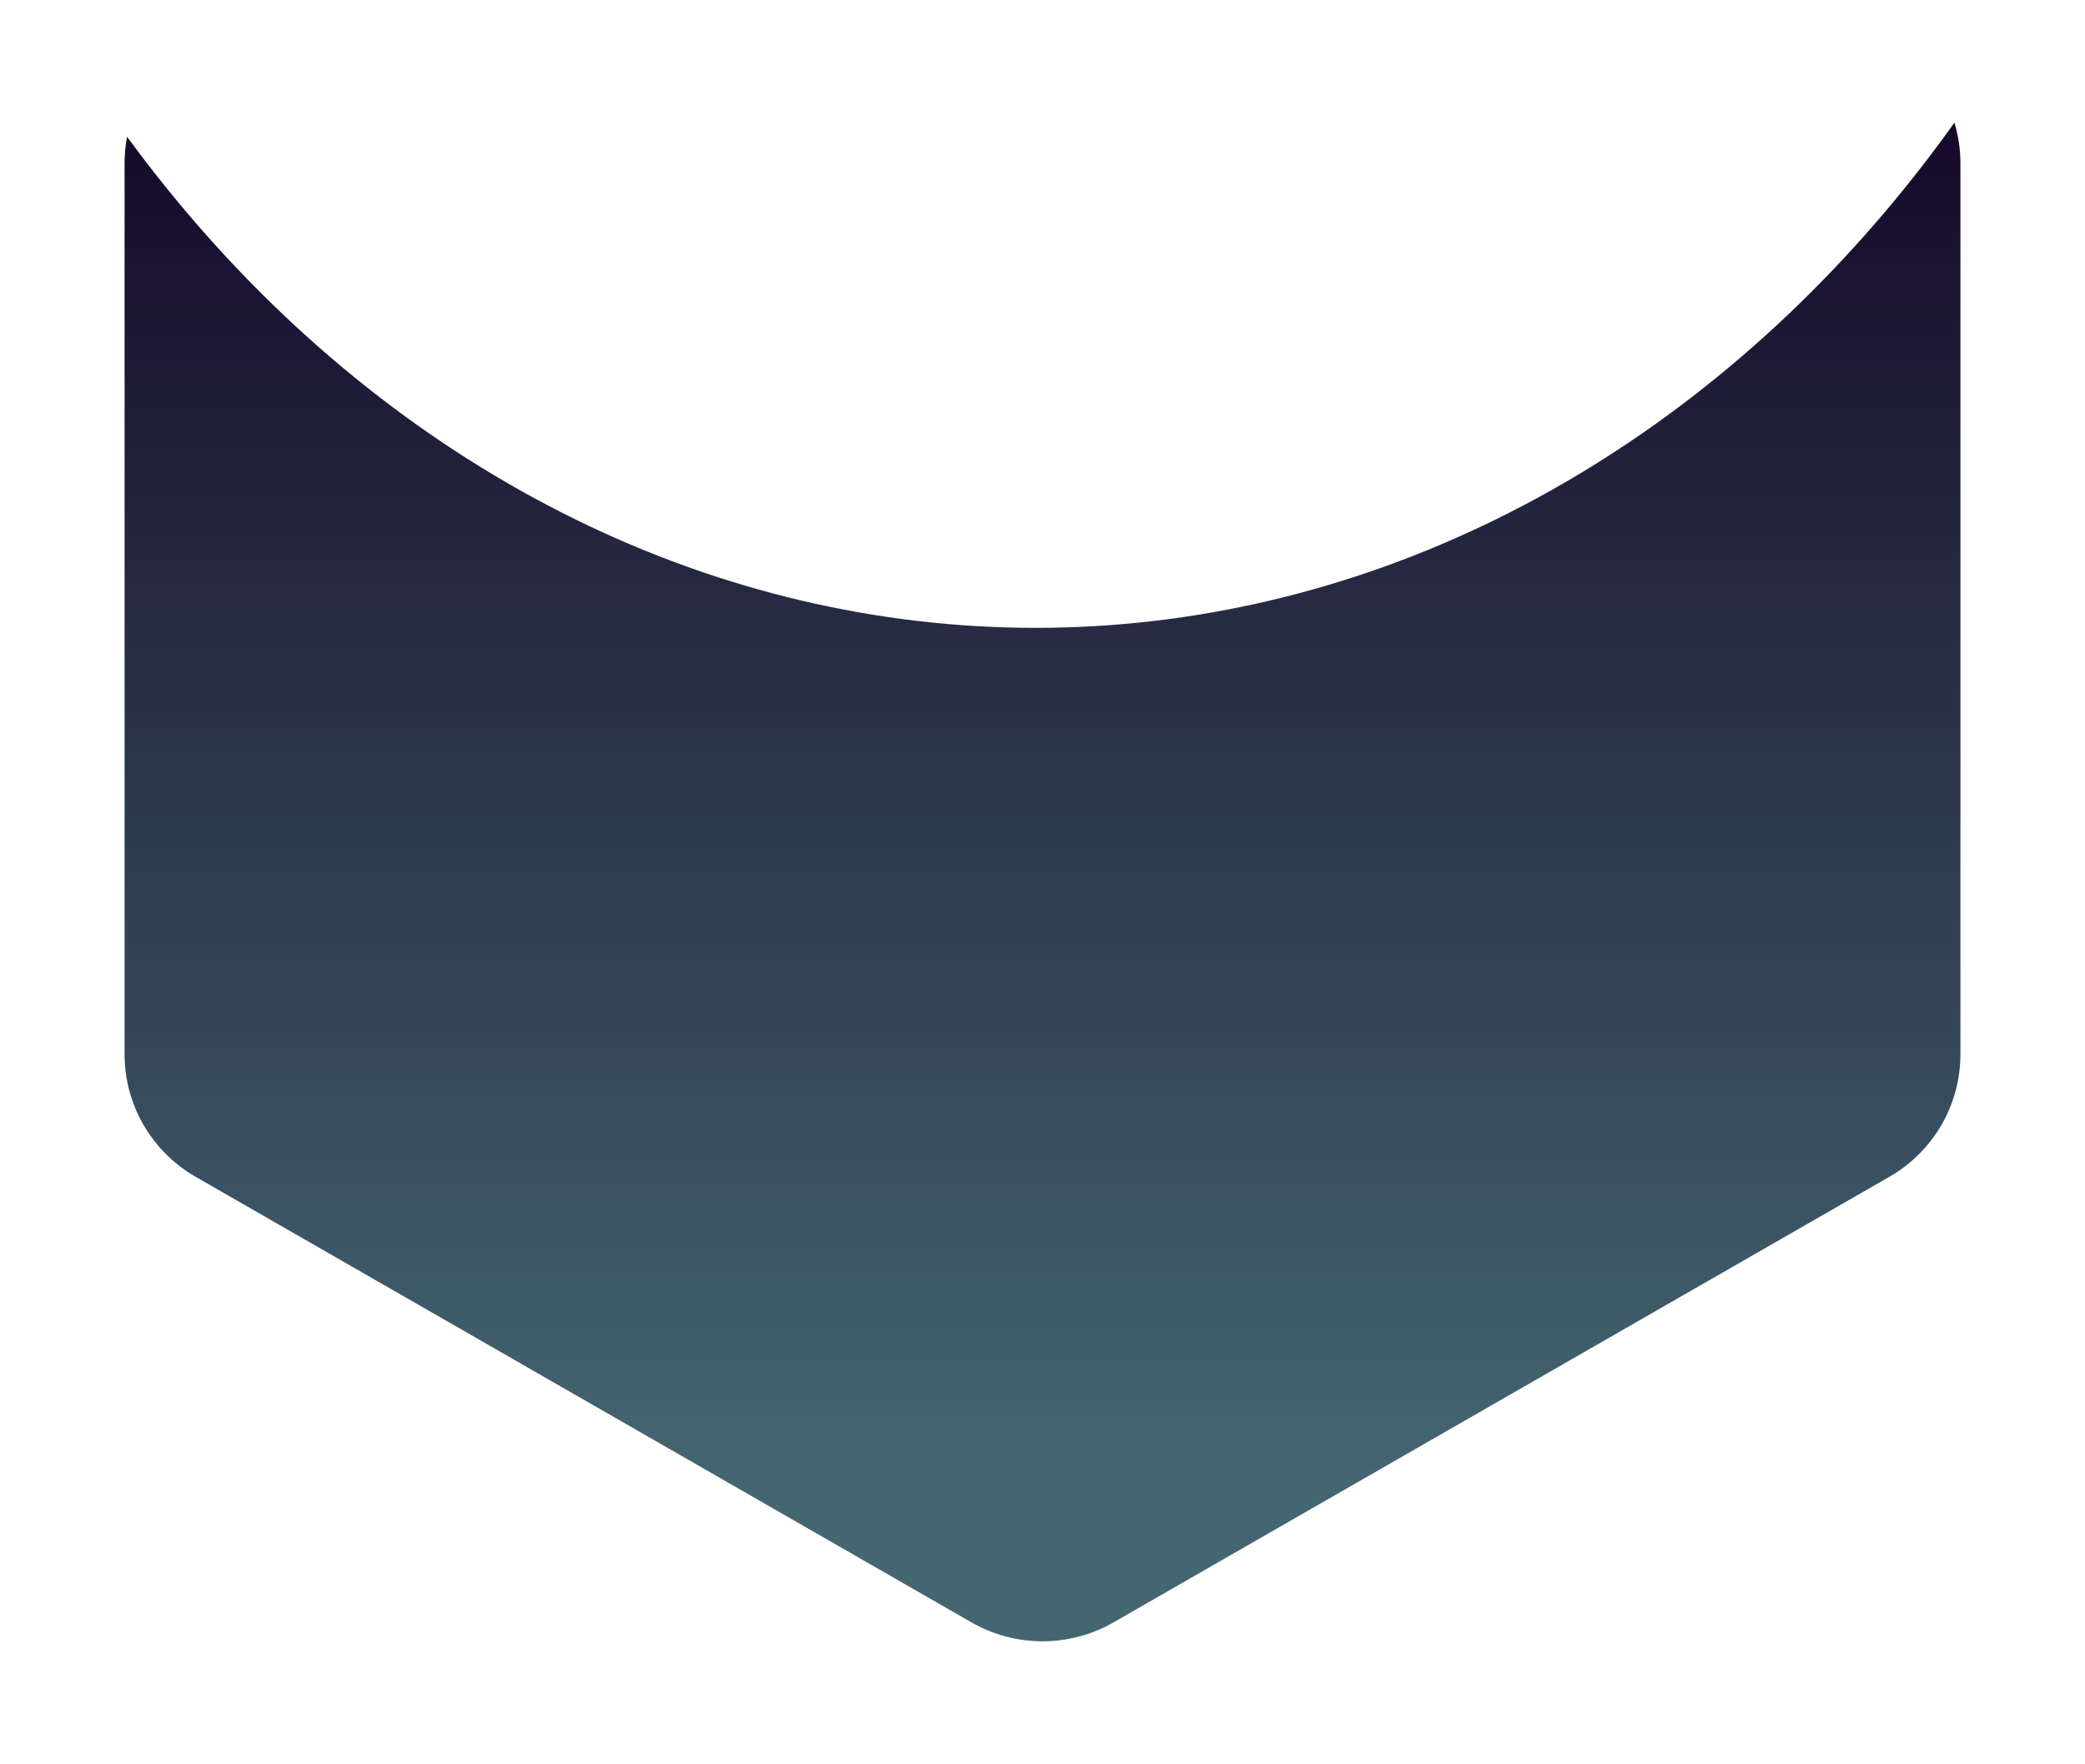 <svg width="318" height="269" viewBox="0 0 318 269" fill="none" xmlns="http://www.w3.org/2000/svg">
<g filter="url(#filter0_d_6266_92914)">
<path fill-rule="evenodd" clip-rule="evenodd" d="M19.382 17.162C22.183 20.982 25.099 24.691 28.126 28.28C45.175 48.497 65.415 64.534 87.691 75.475C109.966 86.417 133.841 92.048 157.952 92.048C182.063 92.048 205.938 86.417 228.214 75.475C250.49 64.534 270.73 48.497 287.779 28.28C291.374 24.018 294.812 19.587 298.086 15C298.684 16.983 299 19.067 299 21.196V157.099C299 164.802 294.869 171.919 288.163 175.77L169.837 243.722C163.131 247.573 154.869 247.573 148.163 243.722L29.837 175.77C23.131 171.919 19 164.802 19 157.099V21.196C19 19.828 19.13 18.478 19.382 17.162Z" fill="url(#paint0_linear_6266_92914)"/>
</g>
<defs>
<filter id="filter0_d_6266_92914" x="0.475" y="0.18" width="317.05" height="268.659" filterUnits="userSpaceOnUse" color-interpolation-filters="sRGB">
<feFlood flood-opacity="0" result="BackgroundImageFix"/>
<feColorMatrix in="SourceAlpha" type="matrix" values="0 0 0 0 0 0 0 0 0 0 0 0 0 0 0 0 0 0 127 0" result="hardAlpha"/>
<feOffset dy="3.705"/>
<feGaussianBlur stdDeviation="9.262"/>
<feComposite in2="hardAlpha" operator="out"/>
<feColorMatrix type="matrix" values="0 0 0 0 0.68 0 0 0 0 0.912 0 0 0 0 0.643 0 0 0 0.4 0"/>
<feBlend mode="normal" in2="BackgroundImageFix" result="effect1_dropShadow_6266_92914"/>
<feBlend mode="normal" in="SourceGraphic" in2="effect1_dropShadow_6266_92914" result="shape"/>
</filter>
<linearGradient id="paint0_linear_6266_92914" x1="159" y1="15" x2="159" y2="221.795" gradientUnits="userSpaceOnUse">
<stop stop-color="#150929"/>
<stop offset="1" stop-color="#446671"/>
</linearGradient>
</defs>
</svg>
